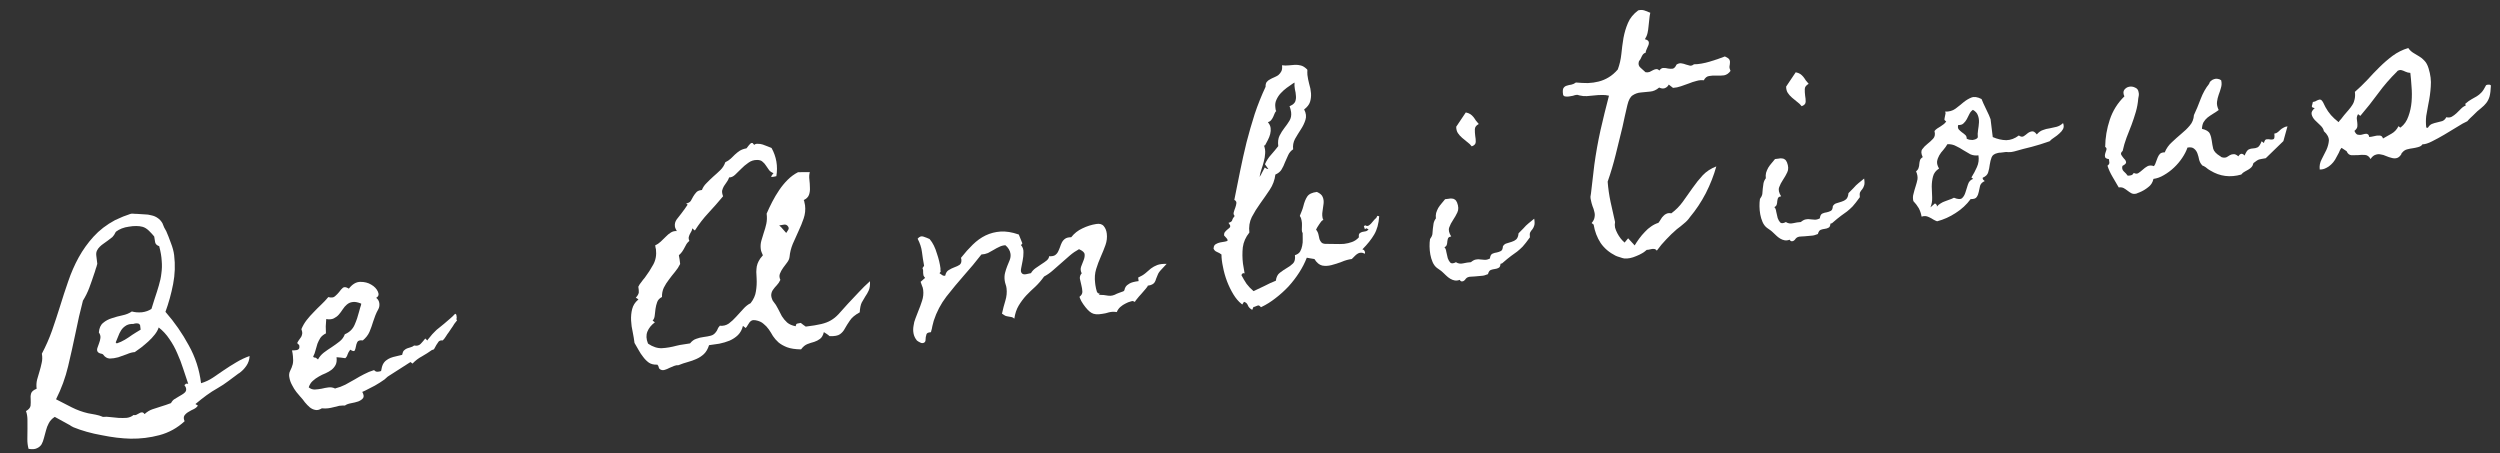 <svg width="1086" height="197" viewBox="0 0 1086 197" fill="none" xmlns="http://www.w3.org/2000/svg">
<rect x="0" y="0" width="1086" height="197" fill="#333333" stroke="none"/>
<path d="M1082.05 37.142C1081.97 39.185 1081.77 40.783 1081.45 41.937C1081.12 43.026 1080.65 43.97 1080.02 44.767C1079.46 45.492 1078.7 46.24 1077.74 47.013C1076.78 47.72 1075.65 48.742 1074.37 50.078C1073.9 50.529 1073.46 50.944 1073.05 51.322C1072.64 51.7 1072.23 52.143 1071.83 52.65C1070.59 53.195 1069.08 54.034 1067.32 55.167C1065.55 56.235 1063.72 57.344 1061.82 58.492C1059.99 59.569 1058.2 60.54 1056.47 61.406C1054.81 62.265 1053.41 62.697 1052.3 62.701C1051.98 63.265 1051.34 63.671 1050.38 63.918C1049.43 64.165 1048.69 64.32 1048.18 64.383C1047.34 64.486 1046.47 64.656 1045.58 64.896C1044.76 65.127 1044.06 65.606 1043.49 66.331C1043.38 66.475 1043.29 66.552 1043.23 66.56C1043.24 66.624 1043.24 66.657 1043.24 66.657C1043.3 66.649 1043.3 66.649 1043.24 66.657C1043.25 66.721 1043.2 66.859 1043.09 67.068C1042.48 67.995 1041.8 68.538 1041.03 68.697C1040.33 68.848 1039.6 68.805 1038.85 68.568C1038.11 68.396 1037.32 68.131 1036.49 67.773C1035.72 67.408 1034.94 67.175 1034.14 67.075C1033.4 66.903 1032.65 66.962 1031.9 67.25C1031.14 67.474 1030.43 68.085 1029.76 69.084C1029.17 67.976 1028.37 67.384 1027.38 67.308C1026.39 67.232 1025.38 67.257 1024.34 67.383C1023.36 67.436 1022.41 67.453 1021.49 67.434C1020.57 67.35 1019.88 66.811 1019.43 65.816L1019.42 65.719L1017.17 64.222L1016.91 64.549C1016.63 64.911 1016.41 65.298 1016.27 65.709C1016.12 66.121 1015.94 66.504 1015.72 66.858C1015.3 67.697 1014.84 68.539 1014.35 69.385C1013.86 70.167 1013.29 70.86 1012.64 71.463C1011.93 72.139 1011.18 72.658 1010.37 73.018C1009.57 73.444 1008.67 73.651 1007.69 73.639C1007.5 72.088 1007.78 70.612 1008.53 69.209C1009.21 67.814 1009.9 66.452 1010.59 65.121C1011.21 63.735 1011.57 62.379 1011.67 61.055C1011.7 59.674 1010.97 58.319 1009.5 56.99C1009.33 56.093 1008.83 55.268 1008.02 54.514C1007.13 53.704 1006.32 52.918 1005.57 52.157C1004.81 51.331 1004.35 50.501 1004.18 49.669C1003.95 48.845 1004.4 47.938 1005.52 46.948C1004.93 46.889 1004.51 46.711 1004.28 46.411C1004.24 46.088 1004.3 45.753 1004.45 45.406C1004.53 45.003 1004.62 44.632 1004.71 44.293C1005.1 44.245 1005.51 44.13 1005.95 43.945C1006.31 43.704 1006.68 43.528 1007.06 43.416C1007.37 43.247 1007.69 43.208 1008.03 43.298C1008.3 43.331 1008.59 43.59 1008.91 44.076C1009.15 44.44 1009.37 44.841 1009.55 45.277C1009.73 45.714 1009.95 46.147 1010.2 46.575C1010.87 47.805 1011.67 48.954 1012.59 50.023C1013.5 51.028 1014.49 51.955 1015.58 52.807L1015.91 53.062C1015.9 52.998 1016.01 52.82 1016.24 52.53C1016.46 52.24 1016.72 51.947 1017.02 51.649C1017.3 51.286 1017.55 50.96 1017.78 50.67C1018.01 50.38 1018.18 50.163 1018.29 50.018C1018.98 49.212 1019.64 48.443 1020.27 47.71C1020.91 46.978 1021.44 46.257 1021.88 45.547C1022.38 44.766 1022.7 43.939 1022.86 43.068C1023.07 42.123 1023.11 41.07 1022.96 39.906C1024.8 38.305 1026.59 36.579 1028.34 34.727C1030.07 32.811 1031.84 30.956 1033.66 29.161C1035.47 27.366 1037.37 25.725 1039.36 24.237C1041.4 22.742 1043.66 21.614 1046.13 20.855C1046.83 21.819 1047.61 22.544 1048.46 23.031C1049.3 23.518 1050.12 24.01 1050.9 24.505C1051.74 24.992 1052.51 25.62 1053.19 26.39C1053.94 27.151 1054.54 28.259 1054.98 29.714C1055.83 32.43 1056.15 35.048 1055.93 37.566C1055.78 40.077 1055.41 42.713 1054.83 45.473C1054.5 47.087 1054.21 48.729 1053.95 50.4C1053.76 52.063 1053.77 53.734 1053.97 55.414L1054.67 55.526C1055.16 54.679 1055.75 54.116 1056.44 53.836C1057.19 53.547 1057.95 53.324 1058.71 53.165C1059.48 53.006 1060.21 52.818 1060.91 52.603C1061.66 52.314 1062.25 51.751 1062.67 50.913C1063.55 51.133 1064.33 51.071 1065.01 50.726C1065.75 50.309 1066.44 49.798 1067.09 49.195C1067.73 48.591 1068.38 47.955 1069.02 47.287C1069.66 46.619 1070.35 46.141 1071.11 45.852L1070.91 45.089C1071.98 44.172 1072.92 43.5 1073.72 43.075C1074.52 42.65 1075.26 42.232 1075.93 41.822C1076.6 41.413 1077.26 40.874 1077.9 40.206C1078.54 39.538 1079.23 38.47 1079.96 37.002C1080.27 36.834 1080.62 36.758 1081.02 36.776C1081.47 36.721 1081.81 36.843 1082.05 37.142ZM1047.05 31.663C1046.71 31.573 1046.34 31.519 1045.95 31.502C1045.61 31.412 1045.26 31.29 1044.92 31.135C1044.29 30.818 1043.7 30.594 1043.16 30.463C1042.62 30.332 1042.02 30.472 1041.34 30.881L1041.37 31.075L1041.27 31.087C1038.28 34.009 1035.55 37.161 1033.08 40.545C1030.66 43.856 1028.07 47.122 1025.32 50.343L1024.34 49.577C1023.96 50.214 1023.77 50.859 1023.79 51.513C1023.87 52.159 1023.94 52.773 1024.01 53.355C1024.08 53.937 1024.08 54.494 1024.02 55.027C1023.95 55.559 1023.62 56.091 1023.03 56.622L1022.76 56.852C1023.13 57.725 1023.56 58.263 1024.04 58.467C1024.58 58.598 1025.11 58.632 1025.63 58.569C1026.2 58.433 1026.74 58.302 1027.25 58.174C1027.76 58.047 1028.19 58.093 1028.55 58.312C1028.76 58.417 1028.91 58.596 1029.01 58.846C1029.1 59.097 1029.16 59.319 1029.19 59.513C1029.51 59.474 1029.83 59.434 1030.16 59.395C1030.54 59.348 1030.93 59.268 1031.31 59.157C1032 58.941 1032.75 58.85 1033.54 58.885C1034.39 58.847 1034.93 59.273 1035.17 60.162C1036.4 59.488 1037.66 58.777 1038.94 58.031C1040.23 57.284 1041.21 56.213 1041.9 54.818L1042.66 55.414C1042.72 55.406 1042.76 55.402 1042.76 55.402C1042.81 55.33 1042.87 55.29 1042.94 55.282C1044.43 54.116 1045.52 52.541 1046.2 50.556C1046.94 48.564 1047.4 46.442 1047.59 44.189C1047.77 41.937 1047.76 39.708 1047.56 37.503C1047.42 35.29 1047.25 33.343 1047.05 31.663Z" fill="white"/>
<path d="M984.248 68.721C983.472 68.815 982.862 68.922 982.418 69.042C982.03 69.089 981.679 69.165 981.363 69.269C981.048 69.373 980.708 69.545 980.344 69.786C979.98 70.027 979.498 70.381 978.899 70.847C978.727 71.59 978.439 72.182 978.033 72.625C977.685 72.996 977.236 73.345 976.686 73.675C976.192 73.931 975.67 74.225 975.12 74.554C974.562 74.819 974.056 75.241 973.602 75.821C968.785 77.194 964.321 76.622 960.211 74.106C959.719 73.838 959.256 73.533 958.821 73.193C958.45 72.844 958.019 72.536 957.528 72.268C957.173 72.049 956.967 71.975 956.911 72.048C956.911 72.048 956.762 71.902 956.464 71.61C955.933 71.019 955.548 70.279 955.308 69.39C955.126 68.428 954.886 67.539 954.59 66.723C954.286 65.842 953.808 65.146 953.155 64.635C952.56 64.052 951.587 63.875 950.238 64.105C949.757 65.54 948.989 67.044 947.934 68.615C946.936 70.114 945.76 71.503 944.408 72.783C943.055 74.062 941.582 75.16 939.988 76.075C938.459 76.983 936.951 77.527 935.465 77.708C935.128 79.257 934.357 80.466 933.151 81.334C932.018 82.259 930.764 83.002 929.389 83.563C929.268 83.643 929.017 83.739 928.637 83.851C928.265 84.028 928.047 84.12 927.982 84.127C927.085 84.302 926.355 84.227 925.791 83.902C925.226 83.578 924.691 83.216 924.183 82.819C923.676 82.422 923.14 82.061 922.576 81.736C922.011 81.411 921.277 81.304 920.372 81.414C919.457 79.82 918.545 78.258 917.638 76.729C916.73 75.2 916.013 73.615 915.485 71.974C916.027 71.58 916.303 71.153 916.313 70.693C916.25 70.176 916.187 69.659 916.124 69.142C915.051 68.945 914.486 68.62 914.431 68.167C914.304 67.658 914.338 67.129 914.533 66.581C914.664 66.04 914.832 65.528 915.035 65.044C915.166 64.504 914.986 64.099 914.494 63.831C914.531 59.826 915.198 55.875 916.495 51.979C917.791 48.083 919.906 44.71 922.838 41.861C922.301 40.681 922.284 39.732 922.787 39.015C923.354 38.29 924.054 37.844 924.887 37.677C925.784 37.502 926.651 37.626 927.49 38.049C928.385 38.399 928.895 39.091 929.021 40.125C929.141 40.569 929.164 41.026 929.09 41.494C929.015 41.962 928.937 42.398 928.855 42.801C928.703 44.787 928.35 46.732 927.795 48.636C927.239 50.54 926.615 52.42 925.923 54.275C925.231 56.13 924.506 57.989 923.749 59.852C923.056 61.707 922.501 63.611 922.083 65.564C921.37 66.175 921.179 66.756 921.508 67.306C921.837 67.856 922.231 68.398 922.69 68.933C923.205 69.395 923.494 69.884 923.557 70.401C923.685 70.911 923.162 71.466 921.989 72.068C921.712 73.02 921.907 73.816 922.575 74.456C923.235 75.031 923.803 75.651 924.277 76.315C924.802 76.317 925.286 76.257 925.731 76.138C926.24 76.01 926.625 75.668 926.885 75.112C927.723 75.535 928.414 75.549 928.956 75.155C929.563 74.753 930.162 74.287 930.753 73.756C931.401 73.152 932.093 72.642 932.83 72.224C933.63 71.799 934.579 71.782 935.676 72.173C936.074 71.665 936.362 71.073 936.542 70.395C936.787 69.71 937.035 69.056 937.287 68.435C937.54 67.814 937.868 67.282 938.274 66.84C938.744 66.389 939.439 66.173 940.359 66.192C941.067 64.466 942.102 62.996 943.462 61.781C944.815 60.502 946.176 59.287 947.544 58.136C948.977 56.978 950.208 55.779 951.238 54.539C952.332 53.291 952.935 51.774 953.045 49.99C954.037 47.902 955.002 45.587 955.939 43.047C956.932 40.434 958.171 38.217 959.655 36.397C959.786 35.856 960.062 35.429 960.482 35.115C960.896 34.737 961.357 34.484 961.866 34.357C962.367 34.165 962.888 34.134 963.429 34.265C963.961 34.331 964.445 34.535 964.88 34.875C965.151 36.023 965.119 37.109 964.785 38.133C964.515 39.15 964.181 40.174 963.782 41.207C963.439 42.167 963.202 43.179 963.069 44.245C962.937 45.31 963.179 46.494 963.797 47.796C962.955 48.423 962.105 48.986 961.247 49.484C960.454 49.974 959.698 50.492 958.977 51.039C958.321 51.578 957.746 52.238 957.251 53.02C956.82 53.794 956.579 54.774 956.527 55.961C958.35 56.395 959.483 57.077 959.924 58.007C960.365 58.937 960.656 59.984 960.798 61.147C960.932 62.245 961.138 63.401 961.416 64.613C961.752 65.753 962.734 66.814 964.362 67.796C964.644 67.959 964.825 68.101 964.905 68.222C965.042 68.271 965.28 68.34 965.619 68.43C966.289 68.545 966.871 68.475 967.364 68.218C967.85 67.896 968.307 67.611 968.736 67.362C969.229 67.106 969.738 66.978 970.263 66.98C970.845 66.909 971.538 67.218 972.344 67.907C973.164 66.561 974.068 66.451 975.058 67.577C975.66 66.06 976.273 65.166 976.896 64.894C977.518 64.621 978.124 64.482 978.714 64.475C979.368 64.461 980.007 64.318 980.629 64.046C981.252 63.773 981.864 62.879 982.467 61.362L983.446 62.129C983.708 61.048 984.101 60.508 984.626 60.51C985.207 60.439 985.769 60.469 986.309 60.6C986.842 60.666 987.294 60.611 987.666 60.435C988.031 60.194 988.13 59.394 987.965 58.037C988.546 57.966 989.015 57.778 989.372 57.472C989.793 57.159 990.177 56.817 990.526 56.447C990.939 56.068 991.392 55.751 991.886 55.494C992.371 55.173 992.969 54.969 993.68 54.882L991.903 61.296L984.248 68.721Z" fill="white"/>
<path d="M896.193 53.466C896.57 54.404 896.575 55.256 896.209 56.022C895.836 56.723 895.293 57.38 894.58 57.991C893.932 58.595 893.183 59.178 892.333 59.74C891.54 60.23 890.885 60.769 890.366 61.357C887.536 62.357 884.946 63.164 882.594 63.779C880.299 64.32 877.757 64.99 874.968 65.789C874.144 66.02 873.336 66.119 872.545 66.084C871.81 65.976 871.059 66.002 870.291 66.161C869.839 66.216 869.419 66.267 869.031 66.315C868.636 66.297 868.248 66.344 867.868 66.456C866.397 66.766 865.491 67.401 865.148 68.361C864.798 69.256 864.532 70.305 864.351 71.508C864.226 72.638 864 73.748 863.674 74.837C863.404 75.853 862.614 76.638 861.304 77.191C861.214 77.53 861.282 77.817 861.507 78.052C861.797 78.279 862.019 78.481 862.172 78.659C861.112 79.116 860.44 79.788 860.154 80.676C859.933 81.555 859.745 82.431 859.589 83.302C859.432 84.174 859.131 84.932 858.685 85.577C858.303 86.213 857.422 86.517 856.041 86.489C854.297 88.865 852.147 90.865 849.59 92.488C847.041 94.175 844.336 95.39 841.475 96.132C840.926 95.936 840.37 95.676 839.806 95.351C839.306 95.018 838.778 94.722 838.222 94.462C837.73 94.194 837.182 93.998 836.576 93.875C836.044 93.809 835.43 93.883 834.734 94.099C834.505 92.75 834.093 91.521 833.499 90.413C832.84 89.312 832.06 88.293 831.159 87.353C830.888 86.205 830.92 85.119 831.254 84.095C831.516 83.014 831.814 81.961 832.149 80.936C832.483 79.912 832.753 78.895 832.958 77.886C833.091 76.821 832.884 75.665 832.339 74.42C832.938 73.954 833.303 73.45 833.434 72.91C833.63 72.361 833.729 71.825 833.73 71.3C833.789 70.702 833.887 70.165 834.026 69.689C834.157 69.149 834.558 68.674 835.23 68.264C834.524 66.776 834.451 65.637 835.011 64.848C835.627 63.986 836.385 63.205 837.284 62.505C838.182 61.805 839.008 61.049 839.762 60.236C840.516 59.423 840.709 58.317 840.342 56.919C840.683 56.484 841.096 56.106 841.581 55.784C842.067 55.463 842.524 55.178 842.953 54.929C843.438 54.607 843.892 54.29 844.313 53.976C844.733 53.663 845.11 53.256 845.443 52.757C844.951 52.488 844.686 52.193 844.646 51.87C844.672 51.539 844.729 51.204 844.819 50.865C844.901 50.461 844.983 50.058 845.065 49.654C845.212 49.243 845.165 48.855 844.924 48.491C846.7 48.537 848.191 48.126 849.398 47.258C850.66 46.317 851.826 45.388 852.895 44.471C854.029 43.546 855.19 42.847 856.378 42.375C857.567 41.902 859.036 42.117 860.785 43.019C860.97 43.456 861.246 44.111 861.615 44.984C862.04 45.785 862.437 46.622 862.806 47.495C863.239 48.361 863.636 49.198 863.997 50.007C864.357 50.815 864.594 51.41 864.706 51.789C864.745 52.112 864.808 52.63 864.894 53.34C864.981 54.051 865.075 54.827 865.177 55.667C865.272 56.443 865.362 57.186 865.449 57.897C865.535 58.608 865.602 59.157 865.649 59.545C867.657 60.415 869.614 60.866 871.52 60.896C873.418 60.862 875.237 60.181 876.977 58.855C877.767 59.414 878.469 59.526 879.084 59.188C879.691 58.787 880.261 58.356 880.796 57.898C881.395 57.432 882.018 57.159 882.664 57.08C883.302 56.937 884.011 57.375 884.791 58.395C885.594 57.445 886.468 56.814 887.414 56.502C888.352 56.126 889.338 55.875 890.372 55.749C891.398 55.558 892.388 55.339 893.342 55.092C894.36 54.837 895.311 54.295 896.193 53.466ZM859.169 59.645C859.051 58.675 859.086 57.622 859.276 56.484C859.465 55.346 859.594 54.248 859.662 53.19C859.722 52.068 859.564 51.038 859.188 50.1C858.876 49.154 858.156 48.356 857.027 47.707C856.363 48.181 855.849 48.801 855.483 49.567C855.109 50.268 854.739 51.002 854.373 51.768C854 52.469 853.517 53.086 852.926 53.617C852.399 54.14 851.64 54.363 850.647 54.288C850.418 55.102 850.496 55.749 850.883 56.226C851.261 56.639 851.704 57.044 852.211 57.442C852.711 57.775 853.182 58.144 853.625 58.549C854.132 58.946 854.364 59.508 854.322 60.235C854.604 60.397 854.983 60.548 855.459 60.687C855.927 60.761 856.391 60.803 856.851 60.812C857.368 60.749 857.845 60.626 858.282 60.441C858.719 60.257 859.014 59.992 859.169 59.645ZM859.434 67.483C858.141 67.64 856.975 67.487 855.935 67.023C854.951 66.487 853.928 65.89 852.864 65.233C851.865 64.567 850.809 63.974 849.696 63.454C848.64 62.861 847.394 62.586 845.956 62.63C845.469 63.476 844.881 64.302 844.192 65.108C843.495 65.848 842.903 66.642 842.415 67.488C841.928 68.334 841.61 69.226 841.462 70.162C841.378 71.09 841.666 72.105 842.324 73.205C840.924 74.097 840.048 75.253 839.697 76.673C839.337 78.028 839.155 79.493 839.149 81.068C839.209 82.635 839.268 84.202 839.328 85.768C839.388 87.335 839.137 88.776 838.575 90.09L840.531 88.376C840.805 88.474 841.023 88.645 841.183 88.887C841.409 89.122 841.476 89.409 841.386 89.748C841.84 89.168 842.375 88.71 842.99 88.372C843.597 87.971 844.215 87.666 844.846 87.458C845.533 87.177 846.192 86.933 846.823 86.725C847.518 86.51 848.173 86.233 848.788 85.896C850.513 86.604 851.7 86.656 852.348 86.053C852.996 85.449 853.484 84.603 853.81 83.514C854.137 82.425 854.492 81.299 854.875 80.138C855.25 78.912 856.004 78.099 857.136 77.698L856.375 77.102C857.308 75.612 858.108 74.104 858.776 72.58C859.499 70.983 859.719 69.284 859.434 67.483Z" fill="white"/>
<path d="M785.688 36.419C784.58 37.013 784.016 37.77 783.997 38.69C783.978 39.611 784.027 40.556 784.145 41.525C784.328 42.487 784.405 43.396 784.378 44.252C784.351 45.107 783.772 45.735 782.64 46.135C782.093 45.415 781.425 44.775 780.636 44.215C779.903 43.583 779.174 42.983 778.449 42.415C777.716 41.783 777.109 41.103 776.627 40.374C776.145 39.646 775.901 38.725 775.897 37.61L780.059 31.398C780.866 31.562 781.52 31.81 782.019 32.143C782.519 32.476 782.962 32.881 783.348 33.359C783.734 33.836 784.092 34.35 784.421 34.901C784.807 35.378 785.229 35.884 785.688 36.419ZM809.78 77.559C810.018 78.973 810.01 79.991 809.758 80.612C809.57 81.225 809.306 81.749 808.966 82.184C808.617 82.554 808.309 82.985 808.041 83.477C807.829 83.896 807.787 84.623 807.913 85.657C806.623 87.453 805.573 88.794 804.762 89.68C803.944 90.501 803.146 91.221 802.369 91.841C801.584 92.395 800.71 93.026 799.747 93.734C798.783 94.441 797.472 95.519 795.812 96.967L795.145 97.147C795.069 98.14 794.78 98.732 794.279 98.925C793.85 99.174 793.313 99.337 792.666 99.416C792.085 99.487 791.511 99.622 790.945 99.822C790.379 100.022 789.961 100.631 789.691 101.647C788.632 102.104 787.711 102.347 786.927 102.377C786.144 102.407 785.138 102.496 783.91 102.646C783.523 102.693 783.002 102.724 782.348 102.738C781.758 102.744 781.277 102.835 780.905 103.012C780.655 103.108 780.383 103.305 780.092 103.603C779.873 103.957 779.613 104.251 779.314 104.484C779.014 104.717 778.699 104.821 778.368 104.796C778.045 104.835 777.722 104.612 777.401 104.127C776.649 104.415 775.938 104.502 775.268 104.386C774.598 104.271 773.945 104.023 773.308 103.641C772.672 103.26 772.056 102.777 771.46 102.194C770.937 101.667 770.417 101.173 769.902 100.711C769.532 100.362 769.133 100.05 768.706 99.774C768.279 99.498 767.884 99.219 767.522 98.935C766.724 98.31 766.097 97.468 765.64 96.409C765.183 95.35 764.852 94.242 764.646 93.087C764.439 91.931 764.33 90.764 764.318 89.585C764.306 88.406 764.374 87.349 764.522 86.412C765.033 85.76 765.374 85.063 765.546 84.32C765.646 83.521 765.713 82.726 765.748 81.935C765.847 81.135 765.951 80.369 766.058 79.634C766.222 78.827 766.56 78.097 767.071 77.445C766.968 76.605 767.003 75.814 767.175 75.071C767.412 74.321 767.717 73.595 768.091 72.894C768.529 72.185 769.008 71.536 769.526 70.948C770.102 70.288 770.617 69.668 771.071 69.088C771.588 69.025 772.105 68.962 772.622 68.899C773.131 68.772 773.62 68.745 774.088 68.819C774.548 68.829 774.959 68.975 775.322 69.259C775.676 69.478 775.99 69.899 776.262 70.522C776.927 72.212 776.971 73.65 776.394 74.835C775.873 75.947 775.252 77.04 774.53 78.111C773.808 79.183 773.251 80.267 772.86 81.364C772.469 82.461 772.759 83.77 773.731 85.291C773.02 85.378 772.559 85.631 772.348 86.05C772.201 86.462 772.095 86.934 772.029 87.466C772.019 87.927 771.945 88.395 771.806 88.871C771.667 89.347 771.319 89.717 770.761 89.982C771.196 90.322 771.472 90.977 771.59 91.947C771.773 92.908 771.984 93.834 772.223 94.722C772.519 95.539 772.893 96.182 773.343 96.652C773.859 97.114 774.67 97.048 775.779 96.454C776.705 97.063 777.742 97.232 778.89 96.961C780.102 96.682 781.229 96.512 782.271 96.451C783.105 95.759 783.845 95.374 784.491 95.295C785.13 95.152 785.752 95.142 786.357 95.265C786.954 95.323 787.584 95.378 788.246 95.429C788.908 95.479 789.672 95.288 790.537 94.855C790.662 93.725 791.036 93.023 791.658 92.751C792.281 92.478 792.916 92.302 793.562 92.224C794.2 92.081 794.766 91.88 795.26 91.624C795.818 91.359 796.127 90.666 796.187 89.543C796.625 88.834 797.196 88.404 797.899 88.253C798.594 88.037 799.289 87.821 799.984 87.605C800.744 87.382 801.391 87.041 801.926 86.582C802.517 86.051 802.867 85.156 802.976 83.897C803.973 82.923 804.673 82.214 805.079 81.772C805.541 81.256 805.917 80.85 806.209 80.552C806.501 80.254 806.885 79.912 807.363 79.526C807.841 79.14 808.646 78.484 809.78 77.559Z" fill="white"/>
<path d="M751.734 30.812C750.948 31.891 750.009 32.53 748.918 32.729C747.819 32.862 746.709 32.899 745.587 32.839C744.529 32.771 743.487 32.832 742.461 33.023C741.492 33.141 740.714 33.76 740.129 34.88C739.064 34.748 737.993 34.845 736.918 35.173C735.835 35.436 734.732 35.8 733.608 36.264C732.476 36.664 731.344 37.065 730.213 37.465C729.081 37.865 727.929 38.103 726.758 38.18L724.91 36.733C724.544 37.499 723.952 38.03 723.136 38.326C722.376 38.55 721.577 38.45 720.739 38.027C719.491 39.097 718.185 39.683 716.82 39.783C715.455 39.884 714.127 40.013 712.834 40.17C711.534 40.263 710.337 40.671 709.245 41.394C708.209 42.045 707.433 43.483 706.917 45.711C706.516 47.268 706.152 48.853 705.824 50.467C705.488 52.017 705.151 53.566 704.815 55.115C703.865 59.166 702.879 63.188 701.857 67.182C700.891 71.104 699.728 75.016 698.367 78.92C698.591 81.844 699.014 84.777 699.634 87.719C700.255 90.66 700.903 93.565 701.58 96.434C701.416 97.241 701.418 98.061 701.585 98.893C701.816 99.717 702.144 100.53 702.57 101.331C702.995 102.132 703.481 102.892 704.028 103.613C704.567 104.268 705.13 104.856 705.718 105.374L707.263 103.514L710.099 106.612C710.643 105.693 711.28 104.73 712.01 103.723C712.797 102.644 713.628 101.657 714.503 100.764C715.37 99.806 716.289 99.005 717.26 98.362C718.288 97.647 719.34 97.125 720.415 96.798C720.812 96.29 721.173 95.754 721.498 95.19C721.823 94.626 722.192 94.155 722.605 93.777C723.01 93.334 723.463 93.016 723.965 92.824C724.523 92.559 725.205 92.509 726.012 92.673C727.939 91.258 729.603 89.58 731.007 87.638C732.402 85.632 733.802 83.658 735.205 81.717C736.6 79.711 738.08 77.858 739.644 76.159C741.273 74.453 743.247 73.163 745.568 72.29C744.473 76.228 742.946 80.119 740.988 83.964C739.021 87.745 736.721 91.206 734.086 94.347C733.42 95.346 732.549 96.272 731.473 97.124C730.995 97.51 730.489 97.933 729.954 98.391C729.412 98.785 728.902 99.175 728.424 99.561C726.821 100.937 725.294 102.402 723.844 103.955C722.385 105.445 721.011 107.088 719.721 108.884C719.48 108.52 719.19 108.293 718.851 108.203C718.513 108.113 718.117 108.096 717.665 108.151C717.277 108.198 716.861 108.281 716.416 108.401C716.036 108.513 715.681 108.556 715.35 108.531C714.232 109.585 712.703 110.493 710.762 111.253C708.894 112.071 707.165 112.413 705.575 112.278C705.107 112.204 704.461 112.02 703.638 111.727C702.824 111.498 702.207 111.278 701.787 111.067C699.062 109.693 696.904 107.857 695.313 105.559C693.778 103.188 692.765 100.524 692.274 97.567L691.404 96.885C692.15 96.008 692.573 95.169 692.672 94.37C692.836 93.563 692.806 92.78 692.583 92.02C692.416 91.188 692.152 90.367 691.791 89.558C691.487 88.677 691.248 87.788 691.073 86.891C690.938 86.317 690.879 85.833 690.896 85.437C690.978 85.034 691.052 84.566 691.119 84.033C691.384 81.902 691.625 79.839 691.841 77.846C692.05 75.787 692.291 73.725 692.564 71.658C693.259 66.589 694.155 61.561 695.254 56.574C696.409 51.515 697.636 46.512 698.936 41.566C697.855 41.304 696.793 41.204 695.751 41.265C694.702 41.262 693.627 41.327 692.529 41.461C691.495 41.587 690.424 41.684 689.318 41.753C688.276 41.814 687.214 41.714 686.133 41.452C685.657 41.313 685.419 41.244 685.419 41.244C685.411 41.179 685.149 41.178 684.632 41.241C684.309 41.281 683.864 41.4 683.298 41.6C682.725 41.736 682.147 41.839 681.565 41.91C680.984 41.98 680.459 41.979 679.99 41.905C679.458 41.838 679.132 41.583 679.012 41.138L678.894 40.169C678.833 39.127 678.976 38.421 679.325 38.051C679.665 37.616 680.122 37.33 680.696 37.195C681.262 36.995 681.901 36.852 682.611 36.765C683.314 36.614 683.966 36.305 684.565 35.839C686.421 36.006 688.169 36.089 689.809 36.086C691.44 36.019 692.987 35.797 694.45 35.423C695.977 35.04 697.413 34.439 698.756 33.62C700.164 32.792 701.5 31.646 702.764 30.181C703.555 28.051 704.07 25.824 704.312 23.499C704.546 21.11 704.852 18.777 705.231 16.501C705.667 14.153 706.32 11.974 707.19 9.966C708.053 7.894 709.537 6.074 711.641 4.506C712.66 4.251 713.58 4.27 714.403 4.563C715.226 4.857 716.052 5.182 716.883 5.54C716.67 6.485 716.526 7.453 716.45 8.446C716.374 9.439 716.266 10.436 716.125 11.437C716.049 12.43 715.905 13.399 715.692 14.343C715.479 15.287 715.096 16.186 714.544 17.04C715.424 17.261 715.956 17.59 716.14 18.026C716.324 18.463 716.319 18.956 716.123 19.504C715.927 20.052 715.671 20.641 715.354 21.27C715.037 21.899 714.874 22.443 714.864 22.904C714.161 23.055 713.602 23.582 713.188 24.485C712.838 25.38 712.432 26.085 711.97 26.601C711.586 27.762 711.797 28.688 712.603 29.377C713.408 30.066 714.145 30.73 714.813 31.37C715.418 31.493 716.004 31.455 716.569 31.255C717.127 30.99 717.621 30.733 718.05 30.485C718.543 30.228 719.016 30.072 719.468 30.017C719.921 29.962 720.372 30.169 720.823 30.639C721.383 29.849 721.994 29.48 722.656 29.53C723.31 29.516 723.976 29.599 724.653 29.779C725.323 29.894 725.981 29.913 726.628 29.834C727.266 29.691 727.817 29.099 728.281 28.059C729.009 27.577 729.708 27.393 730.378 27.508C731.113 27.616 731.79 27.796 732.411 28.048C733.024 28.236 733.601 28.395 734.142 28.526C734.739 28.584 735.305 28.384 735.84 27.926C736.825 27.937 737.895 27.84 739.05 27.633C740.271 27.419 741.45 27.145 742.59 26.809C743.794 26.466 744.963 26.094 746.094 25.694C747.283 25.221 748.35 24.829 749.296 24.517C750.336 24.981 750.981 25.427 751.23 25.856C751.479 26.285 751.566 26.733 751.492 27.201C751.482 27.662 751.416 28.194 751.293 28.8C751.226 29.332 751.374 30.003 751.734 30.812Z" fill="white"/>
<path d="M642.37 53.861C641.262 54.456 640.698 55.213 640.679 56.133C640.66 57.054 640.71 57.999 640.828 58.968C641.01 59.93 641.088 60.838 641.061 61.694C641.034 62.55 640.455 63.178 639.323 63.578C638.776 62.858 638.108 62.218 637.318 61.658C636.585 61.026 635.857 60.426 635.132 59.858C634.399 59.226 633.791 58.546 633.309 57.817C632.827 57.089 632.584 56.168 632.579 55.053L636.742 48.841C637.549 49.005 638.202 49.253 638.702 49.586C639.202 49.919 639.644 50.324 640.03 50.801C640.416 51.279 640.774 51.793 641.103 52.343C641.49 52.821 641.912 53.327 642.37 53.861ZM666.463 95.002C666.7 96.416 666.693 97.433 666.441 98.055C666.253 98.668 665.989 99.192 665.648 99.627C665.3 99.997 664.991 100.428 664.723 100.92C664.512 101.339 664.469 102.066 664.595 103.1C663.305 104.896 662.255 106.237 661.445 107.123C660.627 107.944 659.829 108.664 659.052 109.283C658.267 109.838 657.392 110.469 656.429 111.177C655.466 111.884 654.154 112.962 652.494 114.41L651.827 114.59C651.751 115.583 651.463 116.175 650.962 116.367C650.533 116.616 649.995 116.78 649.349 116.859C648.767 116.93 648.194 117.065 647.628 117.265C647.062 117.465 646.644 118.073 646.374 119.09C645.315 119.547 644.393 119.79 643.61 119.82C642.827 119.85 641.821 119.939 640.593 120.089C640.205 120.136 639.684 120.167 639.03 120.181C638.441 120.187 637.96 120.278 637.588 120.454C637.337 120.551 637.066 120.748 636.774 121.045C636.555 121.4 636.296 121.694 635.996 121.927C635.697 122.16 635.382 122.264 635.051 122.239C634.727 122.278 634.405 122.055 634.084 121.57C633.332 121.858 632.621 121.944 631.951 121.829C631.281 121.714 630.628 121.466 629.991 121.084C629.354 120.702 628.738 120.22 628.143 119.636C627.619 119.11 627.1 118.616 626.585 118.154C626.214 117.805 625.816 117.493 625.389 117.217C624.962 116.941 624.567 116.661 624.204 116.377C623.407 115.753 622.78 114.911 622.323 113.852C621.866 112.793 621.535 111.685 621.328 110.53C621.122 109.374 621.013 108.207 621.001 107.028C620.988 105.849 621.056 104.791 621.205 103.855C621.715 103.203 622.057 102.505 622.229 101.763C622.328 100.964 622.396 100.169 622.43 99.377C622.53 98.578 622.633 97.811 622.741 97.077C622.905 96.27 623.242 95.54 623.753 94.888C623.651 94.048 623.686 93.256 623.858 92.514C624.094 91.764 624.4 91.038 624.773 90.337C625.212 89.627 625.69 88.979 626.209 88.391C626.784 87.731 627.299 87.111 627.753 86.531C628.27 86.468 628.787 86.405 629.304 86.342C629.813 86.215 630.302 86.188 630.77 86.262C631.23 86.272 631.642 86.418 632.004 86.702C632.359 86.921 632.672 87.342 632.945 87.965C633.61 89.655 633.654 91.092 633.076 92.278C632.556 93.39 631.935 94.482 631.213 95.554C630.49 96.626 629.934 97.71 629.542 98.807C629.151 99.904 629.442 101.213 630.414 102.734C629.703 102.821 629.242 103.074 629.031 103.493C628.884 103.904 628.777 104.376 628.711 104.909C628.702 105.369 628.627 105.838 628.489 106.314C628.35 106.789 628.001 107.16 627.443 107.424C627.878 107.765 628.155 108.42 628.273 109.389C628.455 110.351 628.666 111.276 628.906 112.165C629.202 112.982 629.575 113.625 630.026 114.095C630.541 114.557 631.353 114.491 632.461 113.897C633.388 114.506 634.425 114.674 635.573 114.404C636.785 114.125 637.912 113.955 638.954 113.894C639.788 113.202 640.528 112.817 641.174 112.738C641.812 112.595 642.434 112.585 643.04 112.708C643.637 112.766 644.267 112.821 644.929 112.871C645.591 112.922 646.354 112.731 647.22 112.297C647.345 111.167 647.718 110.466 648.341 110.193C648.964 109.921 649.598 109.745 650.244 109.667C650.883 109.523 651.449 109.323 651.942 109.067C652.5 108.802 652.809 108.108 652.87 106.986C653.308 106.277 653.879 105.847 654.582 105.696C655.277 105.48 655.972 105.264 656.667 105.048C657.427 104.825 658.074 104.484 658.608 104.025C659.2 103.494 659.55 102.599 659.659 101.339C660.655 100.365 661.356 99.657 661.761 99.214C662.223 98.699 662.6 98.292 662.892 97.995C663.183 97.697 663.568 97.355 664.046 96.969C664.523 96.583 665.329 95.927 666.463 95.002Z" fill="white"/>
<path d="M599.124 93.95C598.919 97.123 598.192 99.77 596.942 101.889C595.748 103.937 594.041 106.079 591.821 108.317C592.297 108.456 592.583 108.65 592.679 108.901C592.832 109.079 592.932 109.362 592.98 109.75L592.845 110.258C592.208 109.877 591.631 109.717 591.114 109.78C590.589 109.778 590.116 109.934 589.695 110.248C589.267 110.497 588.85 110.843 588.444 111.286C588.031 111.664 587.622 112.074 587.217 112.517C585.795 112.69 584.336 113.097 582.84 113.738C581.336 114.315 579.853 114.791 578.39 115.165C576.992 115.532 575.655 115.597 574.38 115.358C573.097 115.055 571.966 114.111 570.986 112.525C570.445 112.394 569.876 112.299 569.279 112.241C568.738 112.11 568.201 112.011 567.669 111.945C566.822 114.147 565.708 116.315 564.329 118.451C563.006 120.514 561.477 122.503 559.743 124.42C558.001 126.271 556.11 127.977 554.07 129.537C552.094 131.089 550.083 132.351 548.037 133.321L547.758 133.453C547.452 133.097 547.195 132.866 546.985 132.76C546.776 132.655 546.545 132.65 546.295 132.746C546.109 132.834 545.858 132.93 545.543 133.034C545.3 133.195 544.953 133.303 544.5 133.358L543.963 134.604C542.98 134.068 542.34 133.391 542.044 132.575C541.755 131.823 541.204 131.332 540.389 131.104L539.646 132.276L539.32 132.021C538.015 130.999 536.829 129.602 535.76 127.83C534.692 126.058 533.774 124.17 533.005 122.165C532.228 120.095 531.65 118.034 531.269 115.982C530.823 113.937 530.603 112.128 530.608 110.553C530.028 110.099 529.359 109.721 528.601 109.42C527.843 109.119 527.352 108.588 527.128 107.828L527.213 107.72C527.248 106.928 527.573 106.364 528.188 106.027C528.738 105.698 529.365 105.457 530.068 105.306C530.771 105.155 531.445 105.04 532.092 104.962C532.738 104.883 533.142 104.703 533.305 104.42C533.258 104.033 533.049 103.665 532.679 103.316C532.373 102.96 532.071 102.636 531.773 102.344C531.695 101.698 531.797 101.194 532.081 100.831C532.365 100.469 532.685 100.135 533.041 99.829C533.397 99.523 533.725 99.254 534.025 99.02C534.324 98.787 534.455 98.509 534.415 98.186C534.384 97.927 534.292 97.709 534.139 97.531C533.986 97.353 533.825 97.11 533.657 96.803C534.61 96.555 535.153 96.161 535.284 95.621C535.414 95.08 535.768 94.48 536.343 93.819C535.892 93.35 535.761 92.808 535.949 92.195C536.129 91.517 536.345 90.868 536.597 90.247C536.841 89.561 536.997 88.952 537.063 88.419C537.186 87.814 536.962 87.317 536.39 86.927C536.325 86.935 536.293 86.939 536.293 86.939C536.285 86.875 536.249 86.846 536.184 86.854C537.054 82.682 537.891 78.514 538.696 74.35C539.557 70.113 540.491 65.933 541.498 61.81C542.569 57.679 543.745 53.601 545.026 49.575C546.372 45.542 547.955 41.578 549.777 37.684C549.739 36.836 549.887 36.162 550.219 35.662C550.617 35.155 551.094 34.769 551.652 34.504C552.203 34.175 552.821 33.87 553.509 33.59C554.196 33.309 554.811 32.972 555.353 32.578C555.887 32.12 556.313 31.576 556.63 30.947C556.947 30.318 557.039 29.454 556.905 28.356C557.971 28.488 558.956 28.5 559.86 28.39C560.765 28.279 561.642 28.206 562.49 28.168C563.402 28.122 564.266 28.214 565.081 28.443C565.96 28.664 566.847 29.212 567.74 30.087L567.849 30.172C567.945 30.422 567.96 30.814 567.894 31.347C567.884 31.807 567.899 32.199 567.938 32.522C568.096 33.815 568.354 35.128 568.713 36.461C569.137 37.787 569.399 39.132 569.499 40.497C569.592 41.798 569.451 43.061 569.075 44.287C568.692 45.449 567.84 46.536 566.521 47.549C567.372 49.151 567.557 50.67 567.075 52.106C566.651 53.469 565.997 54.828 565.112 56.181C564.227 57.535 563.379 58.917 562.567 60.328C561.82 61.73 561.544 63.24 561.741 64.855C560.77 65.498 560.052 66.34 559.589 67.38C559.117 68.355 558.653 69.396 558.198 70.5C557.807 71.597 557.311 72.641 556.71 73.633C556.166 74.552 555.271 75.284 554.026 75.829C553.727 78.226 552.913 80.424 551.582 82.422C550.251 84.421 548.884 86.391 547.481 88.332C546.077 90.274 544.843 92.26 543.779 94.292C542.779 96.315 542.429 98.555 542.728 101.011C541.13 102.976 540.179 105.125 539.872 107.458C539.631 109.783 539.655 112.141 539.946 114.532C540.033 115.243 540.152 115.95 540.303 116.653C540.454 117.356 540.573 118.063 540.659 118.774C540.103 118.514 539.666 118.698 539.349 119.327L539.276 119.532C539.958 120.827 540.701 122.081 541.505 123.295C542.365 124.436 543.379 125.493 544.547 126.466C546.164 125.744 547.745 124.994 549.29 124.216C550.892 123.365 552.538 122.608 554.227 121.943C554.426 120.345 555.008 119.192 555.971 118.484C556.991 117.704 557.99 117.025 558.969 116.447C560.013 115.861 560.915 115.193 561.677 114.445C562.438 113.696 562.717 112.482 562.512 110.802L562.706 110.778C563.652 110.466 564.344 109.956 564.783 109.247C565.213 108.473 565.506 107.65 565.663 106.778C565.876 105.834 565.955 104.874 565.902 103.896C565.913 102.911 565.904 102.027 565.874 101.243C565.641 100.944 565.522 100.499 565.515 99.91C565.566 99.248 565.584 98.59 565.57 97.936C565.613 97.209 565.559 96.494 565.408 95.791C565.321 95.08 565.081 94.454 564.687 93.911L564.663 93.718L564.737 93.512C564.981 92.826 565.233 92.205 565.494 91.649C565.746 91.028 565.962 90.379 566.142 89.701C566.576 87.877 567.154 86.43 567.876 85.358C568.598 84.286 569.993 83.625 572.061 83.373C573.448 83.991 574.294 84.741 574.598 85.622C574.966 86.495 575.084 87.465 574.952 88.53C574.819 89.596 574.662 90.73 574.48 91.932C574.291 93.07 574.36 94.177 574.688 95.252L574.917 95.519C574.537 95.631 574.205 95.868 573.921 96.231C573.638 96.593 573.358 96.988 573.082 97.415C572.806 97.842 572.53 98.269 572.254 98.696C572.043 99.115 571.856 99.466 571.693 99.748C572.232 100.404 572.581 101.116 572.74 101.884C572.891 102.587 573.039 103.257 573.182 103.896C573.382 104.462 573.707 104.979 574.158 105.449C574.665 105.847 575.472 106.011 576.579 105.942C577.758 105.929 578.973 105.945 580.225 105.99C581.476 106.034 582.688 106.018 583.859 105.941C585.087 105.792 586.234 105.521 587.302 105.129C588.433 104.728 589.433 104.049 590.3 103.091C590.198 102.251 590.292 101.682 590.584 101.384C590.94 101.078 591.341 100.866 591.785 100.746C592.295 100.619 592.808 100.523 593.325 100.46C593.834 100.333 594.222 100.023 594.49 99.531C594.087 99.449 593.813 99.352 593.668 99.238C593.58 99.052 593.333 99.18 592.928 99.623L592.472 98.302L593.006 97.843C593.506 98.176 593.974 98.25 594.41 98.066C594.839 97.817 595.228 97.507 595.576 97.137C595.981 96.694 596.354 96.255 596.695 95.82C597.092 95.312 597.473 94.938 597.837 94.697L598.313 93.754L599.124 93.95ZM562.344 35.859C562.158 35.947 561.943 36.072 561.7 36.233C560.851 36.795 559.944 37.43 558.981 38.138C558.018 38.845 557.131 39.642 556.32 40.527C555.567 41.34 554.958 42.267 554.495 43.307C554.023 44.283 553.858 45.352 554 46.516C554.023 46.709 554.063 47.033 554.118 47.485C554.165 47.873 554.261 48.123 554.406 48.237C554.163 48.398 553.94 48.72 553.737 49.204C553.59 49.615 553.386 50.099 553.126 50.655C552.923 51.139 552.622 51.635 552.225 52.142C551.884 52.577 551.399 52.899 550.768 53.107C551.452 53.876 551.849 54.713 551.959 55.618C552.062 56.458 552.002 57.318 551.781 58.197C551.561 59.077 551.21 59.972 550.731 60.883C550.308 61.721 549.882 62.528 549.451 63.301L549.028 63.058C549.509 64.311 549.69 65.535 549.573 66.73C549.513 67.852 549.324 68.99 549.005 70.144C548.743 71.225 548.417 72.314 548.026 73.411C547.634 74.508 547.348 75.658 547.166 76.86C547.613 76.216 547.99 75.547 548.299 74.853C548.673 74.152 549.047 73.451 549.421 72.749C549.566 72.863 549.815 73.029 550.17 73.248C550.581 73.395 550.852 73.46 550.981 73.445C550.748 73.145 550.511 72.813 550.27 72.449C550.028 72.085 549.791 71.753 549.558 71.454L549.535 71.26C550.202 69.736 551.086 68.382 552.188 67.198C553.283 65.95 554.312 64.71 555.277 63.478C555.057 61.668 555.235 60.171 555.812 58.986C556.446 57.728 557.161 56.592 557.955 55.577C558.807 54.489 559.533 53.45 560.134 52.459C560.791 51.395 561.033 50.152 560.86 48.73C560.821 48.407 560.738 47.991 560.61 47.482C560.475 46.908 560.323 46.467 560.154 46.16L560.433 46.028C561.614 45.49 562.355 44.843 562.656 44.085C562.949 43.262 563.045 42.431 562.943 41.59C562.897 40.678 562.751 39.745 562.504 38.791C562.313 37.765 562.26 36.788 562.344 35.859Z" fill="white"/>
<path d="M506.786 114.633C506.267 115.221 505.542 115.997 504.61 116.963C503.735 117.857 503.175 118.647 502.931 119.332C502.622 120.026 502.369 120.647 502.174 121.195C502.043 121.736 501.839 122.22 501.563 122.647C501.344 123.001 500.988 123.307 500.494 123.564C500.066 123.813 499.431 123.988 498.591 124.091C498.615 124.284 498.31 124.748 497.678 125.481C497.103 126.141 496.47 126.874 495.781 127.679C495.084 128.42 494.452 129.152 493.885 129.877C493.309 130.538 493.033 130.965 493.057 131.159L492.125 130.78C491.988 130.731 491.604 130.811 490.974 131.019C490.4 131.154 489.713 131.434 488.912 131.86C488.168 132.213 487.439 132.695 486.727 133.306C486.014 133.918 485.483 134.671 485.133 135.566L484.733 135.516C483.732 135.376 482.723 135.433 481.704 135.688C480.759 136 479.801 136.215 478.832 136.333C476.779 136.714 475.221 136.576 474.157 135.918C473.101 135.325 471.898 134.062 470.548 132.127C470.234 131.706 469.949 131.249 469.692 130.756C469.436 130.262 469.211 129.765 469.019 129.264L468.972 128.876C469.814 128.249 470.216 127.511 470.178 126.663C470.133 125.751 469.986 124.817 469.739 123.864C469.492 122.91 469.281 121.985 469.106 121.088C468.996 120.183 469.261 119.397 469.901 118.728C469.387 117.742 469.302 116.768 469.644 115.808C470.043 114.776 470.418 113.812 470.768 112.917C471.118 112.022 471.246 111.186 471.151 110.411C471.057 109.635 470.248 108.914 468.724 108.247C467.308 109.01 465.977 109.926 464.73 110.996C463.539 111.993 462.325 113.059 461.085 114.194C459.903 115.256 458.688 116.322 457.441 117.392C456.259 118.454 454.96 119.366 453.544 120.129C452.368 121.78 451.103 123.246 449.751 124.526C448.39 125.741 447.07 127.016 445.789 128.353C444.574 129.681 443.475 131.159 442.493 132.787C441.567 134.343 440.943 136.222 440.621 138.426C440.251 138.077 439.896 137.858 439.557 137.768C439.218 137.678 438.782 137.6 438.25 137.534C437.515 137.427 436.975 137.296 436.628 137.141C436.273 136.922 435.81 136.617 435.238 136.228L435.311 136.022C435.688 134.271 436.158 132.476 436.722 130.637C437.285 128.797 437.46 127.005 437.248 125.26C437.169 124.614 437.034 124.04 436.842 123.539C436.642 122.973 436.502 122.367 436.424 121.721C436.282 120.557 436.346 119.467 436.616 118.451C436.886 117.434 437.196 116.478 437.546 115.583C437.96 114.68 438.315 113.817 438.608 112.994C438.958 112.099 439.078 111.199 438.968 110.294C438.881 109.584 438.633 108.892 438.224 108.221C437.814 107.549 437.319 106.986 436.739 106.532C435.762 106.586 434.873 106.825 434.072 107.25C433.263 107.611 432.463 108.037 431.67 108.527C430.877 109.017 430.047 109.478 429.182 109.911C428.309 110.28 427.351 110.495 426.309 110.556C425.117 112.079 423.893 113.605 422.636 115.135C421.372 116.601 420.107 118.066 418.843 119.532C416.192 122.543 413.618 125.644 411.121 128.834C408.688 132.015 406.852 135.518 405.612 139.342C405.375 140.092 405.175 140.871 405.011 141.678C404.903 142.412 404.731 143.155 404.495 143.905C404.511 144.034 404.462 144.171 404.348 144.316L403.863 144.375C403.153 144.462 402.691 144.715 402.48 145.134C402.333 145.545 402.223 145.985 402.149 146.453C402.147 146.978 402.109 147.474 402.035 147.942C401.961 148.411 401.705 148.737 401.269 148.921C400.767 149.113 400.271 149.075 399.779 148.807C399.223 148.547 398.763 148.275 398.401 147.991L398.292 147.906C397.52 146.951 397.035 145.928 396.836 144.837C396.638 143.746 396.638 142.664 396.835 141.591C396.96 140.46 397.25 139.343 397.706 138.238C398.097 137.141 398.496 136.109 398.903 135.141C399.513 133.69 400.055 132.214 400.528 130.713C401.058 129.14 401.225 127.546 401.028 125.93C400.942 125.219 400.77 124.617 400.513 124.124C400.313 123.558 400.113 122.992 399.913 122.426L401.869 120.712C401.491 120.299 401.25 119.935 401.146 119.62C401.098 119.232 401.055 118.877 401.016 118.553C401.041 118.222 401.038 117.928 401.007 117.669C401.032 117.338 400.96 117.019 400.792 116.712L400.756 116.421L401.426 115.454C401.037 113.337 400.728 111.341 400.5 109.467C400.272 107.593 399.645 105.669 398.617 103.695C399.42 102.745 400.269 102.445 401.164 102.795C402.051 103.081 402.946 103.431 403.85 103.846L403.861 103.942L403.97 104.028C404.581 104.74 405.148 105.622 405.669 106.674C406.191 107.725 406.623 108.853 406.967 110.057C407.367 111.189 407.702 112.329 407.973 113.476C408.244 114.624 408.434 115.65 408.544 116.555C408.576 116.814 408.575 117.076 408.542 117.342C408.565 117.536 408.593 117.762 408.624 118.021L408.114 118.673C408.476 118.957 408.871 119.237 409.298 119.513C409.725 119.789 410.161 119.867 410.605 119.747C410.852 118.537 411.375 117.719 412.176 117.294C412.969 116.804 413.774 116.41 414.59 116.114C415.471 115.81 416.215 115.457 416.822 115.056C417.486 114.581 417.747 113.763 417.606 112.599C417.574 112.341 417.518 112.151 417.438 112.029L417.608 111.812C419.197 109.782 420.843 107.942 422.544 106.292C424.302 104.57 426.171 103.227 428.153 102.265C430.199 101.294 432.361 100.736 434.639 100.59C436.981 100.436 439.556 100.844 442.363 101.814L442.568 101.888L444.119 105.732L443.523 106.494C444.279 107.32 444.635 108.359 444.591 109.61C444.603 110.789 444.486 111.984 444.24 113.194C443.994 114.405 443.772 115.547 443.575 116.62C443.369 117.629 443.488 118.336 443.931 118.741C444.309 119.154 444.914 119.277 445.747 119.11C446.644 118.936 447.347 118.784 447.856 118.657C448.286 117.883 448.923 117.183 449.764 116.555C450.671 115.92 451.549 115.322 452.399 114.759C453.313 114.189 454.098 113.634 454.754 113.095C455.402 112.492 455.723 111.895 455.717 111.306C456.774 111.374 457.611 111.239 458.225 110.902C458.832 110.5 459.294 109.985 459.611 109.356C459.928 108.727 460.209 108.07 460.453 107.384C460.69 106.634 460.967 105.945 461.284 105.316C461.658 104.614 462.148 104.063 462.755 103.661C463.362 103.259 464.222 103.056 465.337 103.052C466.642 101.384 468.258 100.106 470.182 99.216C472.164 98.253 474.185 97.614 476.245 97.297C477.723 97.052 478.813 97.378 479.512 98.277C480.204 99.111 480.629 100.174 480.786 101.467C480.99 103.147 480.799 104.81 480.212 106.455C479.626 108.101 478.946 109.79 478.173 111.524C477.4 113.258 476.732 115.044 476.169 116.883C475.606 118.723 475.454 120.709 475.714 122.841C475.738 123.035 475.781 123.391 475.844 123.908C475.899 124.36 475.99 124.841 476.118 125.35C476.237 125.795 476.357 126.239 476.477 126.684C476.653 127.056 476.846 127.295 477.056 127.4C477.33 127.498 477.568 127.567 477.77 127.608L477.332 128.055C478.842 128.068 480.203 128.198 481.413 128.444C482.616 128.625 483.86 128.343 485.146 127.596C485.519 127.42 485.894 127.275 486.274 127.164C486.719 127.044 487.127 126.896 487.499 126.719C488.073 126.584 488.401 126.315 488.483 125.911C488.557 125.443 488.732 124.995 489.008 124.568C489.341 124.069 489.875 123.61 490.612 123.193C491.405 122.703 492.738 122.343 494.612 122.115L494.424 120.564C495.669 120.019 496.709 119.401 497.543 118.709C498.369 117.953 499.17 117.265 499.948 116.646C500.789 116.018 501.712 115.513 502.714 115.128C503.781 114.736 505.139 114.571 506.786 114.633Z" fill="white"/>
<path d="M377.922 122.151C378.005 123.912 377.811 125.28 377.339 126.255C376.925 127.159 376.437 128.005 375.878 128.794C375.383 129.576 374.867 130.459 374.331 131.442C373.859 132.418 373.572 133.83 373.469 135.679C371.439 136.779 370.01 137.969 369.182 139.25C368.346 140.467 367.632 141.603 367.039 142.659C366.511 143.707 365.793 144.549 364.887 145.184C364.045 145.811 362.538 146.093 360.366 146.029C359.996 145.681 359.597 145.369 359.17 145.093C358.807 144.809 358.38 144.533 357.888 144.265C357.537 145.685 356.968 146.672 356.183 147.227C355.463 147.774 354.629 148.203 353.684 148.515C352.73 148.762 351.752 149.078 350.749 149.462C349.747 149.847 348.824 150.615 347.98 151.767C345.485 151.743 343.447 151.433 341.866 150.838C340.35 150.236 339.117 149.533 338.166 148.731C337.208 147.864 336.408 146.945 335.765 145.974C335.179 144.93 334.568 143.955 333.933 143.048C333.298 142.142 332.546 141.348 331.676 140.667C330.863 139.913 329.718 139.397 328.241 139.118C327.571 139.002 327.018 139.037 326.581 139.221C326.209 139.398 325.881 139.667 325.597 140.03C325.313 140.392 325.037 140.819 324.769 141.311C324.558 141.73 324.278 142.125 323.93 142.495L322.734 141.559C322.341 143.18 321.618 144.515 320.565 145.561C319.568 146.535 318.354 147.338 316.923 147.972C315.548 148.532 314.061 148.976 312.461 149.302C310.918 149.555 309.435 149.768 308.014 149.941C307.491 151.579 306.761 152.848 305.821 153.75C304.881 154.651 303.789 155.374 302.543 155.919C301.363 156.457 300.106 156.905 298.772 157.264C297.438 157.623 296.084 158.083 294.71 158.644C294.112 158.585 293.47 158.696 292.783 158.977C292.16 159.249 291.505 159.526 290.818 159.806C290.203 160.143 289.548 160.42 288.853 160.635C288.222 160.843 287.665 160.846 287.181 160.642C286.56 160.39 286.222 160.037 286.167 159.585C286.112 159.133 285.899 158.732 285.529 158.384L285.335 158.407C283.962 158.443 282.812 158.157 281.886 157.548C280.951 156.875 280.13 156.057 279.423 155.093C278.651 154.138 277.968 153.106 277.374 151.998C276.78 150.89 276.197 149.879 275.627 148.964C275.454 147.542 275.201 145.999 274.867 144.335C274.461 142.613 274.22 140.905 274.145 139.209C274.061 137.448 274.22 135.789 274.621 134.232C275.022 132.675 275.846 131.361 277.093 130.291L277.36 130.062L276.187 129.319C276.941 128.506 277.375 127.764 277.491 127.094C277.533 126.368 277.463 125.524 277.281 124.562C277.647 123.796 278.089 123.119 278.608 122.532C279.054 121.887 279.536 121.271 280.055 120.683C281.466 118.806 282.708 116.884 283.78 114.917C284.853 112.95 285.239 110.739 284.941 108.283C284.901 107.96 284.833 107.673 284.737 107.423C284.706 107.164 284.671 106.873 284.631 106.55C285.505 106.181 286.294 105.659 286.998 104.983C287.76 104.235 288.493 103.522 289.198 102.846C289.895 102.106 290.639 101.49 291.432 101C292.225 100.51 293.086 100.307 294.014 100.391C293.838 100.019 293.665 99.679 293.497 99.372C293.328 99.064 293.22 98.717 293.173 98.329C293.039 97.23 293.309 96.214 293.983 95.279C294.72 94.337 295.373 93.503 295.941 92.778C296.395 92.198 296.902 91.513 297.462 90.724C298.013 89.87 298.431 89.261 298.715 88.899L298.063 88.388C299.024 88.205 299.7 87.828 300.089 87.256C300.471 86.619 300.82 85.987 301.137 85.358C301.519 84.721 301.94 84.145 302.402 83.63C302.856 83.05 303.601 82.697 304.635 82.571L304.925 82.536C305.317 81.439 305.982 80.439 306.922 79.538C307.853 78.572 308.821 77.634 309.826 76.725C310.895 75.808 311.927 74.863 312.924 73.889C313.92 72.915 314.634 71.779 315.067 70.48C315.997 70.039 316.786 69.516 317.434 68.913C318.074 68.245 318.689 67.645 319.281 67.114C319.929 66.51 320.617 65.968 321.345 65.486C322.138 64.996 323.112 64.647 324.268 64.441C324.552 64.079 324.92 63.608 325.375 63.028C325.829 62.448 326.217 62.138 326.54 62.099C326.864 62.059 327.073 62.165 327.169 62.416C327.322 62.594 327.475 62.772 327.628 62.95C327.976 62.58 328.481 62.42 329.143 62.471C329.862 62.449 330.597 62.556 331.347 62.792C332.097 63.029 332.819 63.302 333.513 63.611C334.206 63.92 334.758 64.148 335.17 64.295C337.273 68.105 337.966 72.185 337.25 76.535C336.927 76.575 336.575 76.65 336.195 76.762C335.807 76.809 335.42 76.857 335.032 76.904C335 76.645 335.127 76.335 335.41 75.972C335.694 75.61 335.893 75.356 336.006 75.211C335.184 74.918 334.539 74.472 334.073 73.873C333.598 73.209 333.16 72.573 332.759 71.966C332.349 71.295 331.854 70.732 331.274 70.278C330.751 69.751 329.965 69.487 328.915 69.483C327.469 69.462 326.176 69.882 325.035 70.742C323.885 71.538 322.845 72.419 321.913 73.385C320.973 74.286 320.094 75.147 319.276 75.969C318.45 76.725 317.609 77.09 316.753 77.063C316.46 77.885 316.086 78.587 315.632 79.167C315.243 79.739 314.853 80.311 314.464 80.883C314.139 81.447 313.886 82.068 313.707 82.746C313.591 83.416 313.726 84.252 314.11 85.254C312.051 87.735 309.919 90.159 307.715 92.526C305.568 94.82 303.614 97.353 301.852 100.126L300.656 99.189C300.711 99.641 300.601 100.081 300.325 100.508C300.106 100.863 299.89 101.25 299.679 101.669C299.468 102.088 299.297 102.568 299.166 103.109C299.091 103.577 299.187 104.09 299.451 104.648C298.974 105.034 298.568 105.477 298.236 105.976C297.96 106.404 297.692 106.895 297.432 107.452C297.115 108.08 296.761 108.681 296.372 109.253C296.039 109.753 295.577 110.268 294.986 110.799L294.901 110.908C295.044 111.546 295.151 112.156 295.222 112.738C295.293 113.319 295.371 113.966 295.458 114.677C294.881 115.862 294.134 117.002 293.218 118.097C292.302 119.192 291.422 120.316 290.579 121.468C289.727 122.556 288.985 123.728 288.351 124.986C287.781 126.236 287.519 127.579 287.562 129.017C286.511 129.538 285.814 130.279 285.472 131.239C285.129 132.199 284.888 133.179 284.748 134.18C284.607 135.181 284.495 136.145 284.411 137.074C284.327 138.002 284.022 138.728 283.496 139.251L284.474 140.017C282.912 141.191 281.829 142.536 281.227 144.052C280.625 145.569 280.7 147.265 281.453 149.141L281.562 149.226L281.573 149.323C283.644 150.71 285.657 151.351 287.611 151.244C289.566 151.137 291.655 150.785 293.877 150.186C294.895 149.931 295.857 149.749 296.762 149.638C297.723 149.456 298.656 149.309 299.561 149.199L299.755 149.176C300.55 148.161 301.452 147.493 302.463 147.174C303.465 146.789 304.581 146.522 305.809 146.373C306.843 146.247 307.836 146.061 308.79 145.813C309.744 145.566 310.525 144.979 311.134 144.053C311.361 143.763 311.523 143.48 311.621 143.206C311.719 142.932 311.849 142.654 312.011 142.372C312.125 142.227 312.238 142.082 312.352 141.937C312.465 141.792 312.579 141.647 312.692 141.502C314.153 141.652 315.459 141.329 316.608 140.533C317.749 139.673 318.81 138.691 319.791 137.588C320.836 136.477 321.849 135.37 322.83 134.267C323.867 133.091 324.944 132.239 326.06 131.71C327.366 130.042 328.139 128.309 328.379 126.509C328.683 124.701 328.782 122.819 328.675 120.865C328.622 119.888 328.577 118.975 328.539 118.127C328.566 117.271 328.633 116.476 328.741 115.741C328.905 114.934 329.174 114.18 329.547 113.479C329.913 112.713 330.473 111.923 331.227 111.11L331.397 110.893C331.205 110.391 331.02 109.955 330.844 109.583C330.667 109.211 330.544 108.734 330.473 108.152C330.324 106.924 330.408 105.734 330.727 104.58C331.046 103.426 331.397 102.268 331.78 101.107C332.22 99.873 332.588 98.582 332.883 97.234C333.178 95.887 333.227 94.405 333.03 92.789C333.746 91.128 334.555 89.423 335.457 87.674C336.359 85.924 337.366 84.228 338.478 82.584C339.589 80.94 340.818 79.446 342.163 78.102C343.507 76.758 345.013 75.656 346.679 74.798C347.527 74.76 348.379 74.755 349.235 74.782C350.148 74.736 351 74.731 351.791 74.766C351.513 75.718 351.449 76.808 351.599 78.036C351.74 79.199 351.817 80.37 351.83 81.549C351.899 82.656 351.762 83.689 351.42 84.649C351.077 85.609 350.316 86.357 349.135 86.894C349.288 87.072 349.4 87.452 349.471 88.034C349.598 88.543 349.678 88.927 349.709 89.185C349.945 91.124 349.749 93.017 349.121 94.864C348.494 96.712 347.737 98.575 346.85 100.453C346.021 102.259 345.195 104.098 344.374 105.969C343.617 107.832 343.154 109.691 342.987 111.548C342.895 112.412 342.537 113.242 341.913 114.04C341.353 114.829 340.761 115.623 340.137 116.42C339.577 117.21 339.122 118.052 338.772 118.947C338.478 119.77 338.552 120.647 338.993 121.577C338.579 122.48 338.051 123.265 337.411 123.934C336.828 124.529 336.313 125.149 335.867 125.794C335.413 126.374 335.136 127.063 335.036 127.863C334.937 128.662 335.188 129.648 335.79 130.82L335.887 130.809L335.899 130.906C336.743 131.918 337.43 132.982 337.959 134.098C338.489 135.214 339.047 136.294 339.633 137.338C340.283 138.373 341.052 139.296 341.937 140.107C342.887 140.909 344.133 141.446 345.675 141.718C345.718 140.991 345.965 140.6 346.418 140.545C346.862 140.426 347.343 140.334 347.86 140.271C348.222 140.555 348.585 140.839 348.947 141.123C349.302 141.342 349.66 141.593 350.023 141.877C352.866 141.531 355.117 141.159 356.773 140.761C358.43 140.362 359.809 139.834 360.909 139.175C362.074 138.509 363.179 137.62 364.224 136.509C365.262 135.333 366.619 133.824 368.297 131.98C369.861 130.281 371.429 128.614 373.001 126.98C374.565 125.281 376.205 123.672 377.922 122.151ZM342.375 98.44C341.966 97.769 341.373 97.48 340.597 97.574C339.822 97.669 339.115 97.787 338.476 97.931C339.056 98.385 339.58 98.911 340.046 99.51C340.577 100.102 341.072 100.665 341.53 101.199C341.814 100.837 342.09 100.409 342.358 99.918C342.691 99.418 342.697 98.926 342.375 98.44Z" fill="white"/>
<path d="M198.546 139.162C198.035 139.814 197.638 140.322 197.354 140.684C197.135 141.039 196.916 141.394 196.696 141.748C196.534 142.03 196.311 142.353 196.027 142.715C195.808 143.07 195.447 143.605 194.944 144.323C194.49 144.902 194.072 145.511 193.69 146.148C193.309 146.784 192.855 147.364 192.328 147.887C191.529 147.788 190.927 147.96 190.522 148.402C190.181 148.837 189.848 149.337 189.523 149.901C189.255 150.393 188.987 150.885 188.719 151.376C188.508 151.795 188.172 152 187.712 151.991C186.263 153.02 184.802 153.952 183.33 154.787C181.85 155.557 180.47 156.61 179.189 157.947L178.319 157.266L168.827 163.34C168.52 163.508 168.221 163.742 167.929 164.039C167.637 164.337 167.342 164.603 167.042 164.836C165.715 165.785 164.315 166.676 162.842 167.511C161.427 168.274 160.007 169.004 158.584 169.702L157.371 170.243C158.045 171.473 158.155 172.378 157.701 172.958C157.247 173.538 156.551 174.016 155.613 174.392C154.667 174.704 153.616 174.963 152.461 175.169C151.306 175.376 150.428 175.712 149.829 176.178C149.038 176.143 148.222 176.177 147.382 176.279C146.614 176.438 145.818 176.634 144.994 176.865C144.105 177.105 143.273 177.271 142.497 177.366C141.722 177.46 140.87 177.466 139.941 177.382L139.747 177.405C138.712 178.056 137.754 178.271 136.875 178.05C136.068 177.886 135.302 177.52 134.577 176.953C133.844 176.32 133.132 175.587 132.44 174.753C131.805 173.847 131.149 173.041 130.473 172.336C130.023 171.867 129.447 171.182 128.748 170.284C128.048 169.385 127.438 168.41 126.916 167.359C126.33 166.315 125.938 165.248 125.739 164.157C125.469 163.009 125.573 161.98 126.052 161.069C126.532 160.158 126.906 159.194 127.176 158.178C127.381 157.169 127.405 156.018 127.248 154.726C127.193 154.274 127.142 153.853 127.094 153.466C126.983 153.086 126.899 152.67 126.844 152.217C127.167 152.178 127.527 152.167 127.922 152.184C128.31 152.137 128.665 152.094 128.989 152.055C129.369 151.943 129.644 151.778 129.814 151.561C130.041 151.271 130.119 150.835 130.048 150.253C130.009 149.93 129.848 149.687 129.566 149.525C129.349 149.355 129.196 149.176 129.108 148.99C129.425 148.362 129.725 147.866 130.009 147.504C130.349 147.069 130.629 146.674 130.848 146.319C131.06 145.9 131.202 145.456 131.277 144.988C131.343 144.455 131.228 143.781 130.932 142.964C131.542 141.513 132.302 140.207 133.21 139.047C134.175 137.815 135.184 136.675 136.237 135.629C137.282 134.518 138.364 133.435 139.482 132.381C140.599 131.327 141.645 130.216 142.617 129.048C143.908 129.416 144.878 129.298 145.526 128.694C146.238 128.083 146.85 127.451 147.361 126.798C147.864 126.081 148.383 125.494 148.917 125.035C149.452 124.576 150.247 124.644 151.303 125.237L151.52 125.407C153.053 123.45 154.703 122.462 156.472 122.443C158.305 122.417 159.894 122.814 161.24 123.634C162.651 124.446 163.629 125.474 164.174 126.72C164.711 127.9 164.458 128.784 163.414 129.37C164.212 129.994 164.669 130.791 164.787 131.761C164.905 132.73 164.749 133.602 164.319 134.375C163.831 135.222 163.413 136.093 163.062 136.988C162.769 137.81 162.451 138.702 162.109 139.662C161.644 141.227 161.106 142.735 160.495 144.187C159.877 145.574 158.912 146.806 157.601 147.884C156.398 147.702 155.606 147.93 155.224 148.566C154.907 149.195 154.695 149.877 154.588 150.611C154.472 151.281 154.309 151.826 154.098 152.245C153.887 152.664 153.322 152.602 152.403 152.058L152.185 151.888L152.015 152.105C151.561 152.685 151.212 153.318 150.967 154.003C150.787 154.681 150.458 155.213 149.981 155.599C149.376 155.476 148.742 155.389 148.08 155.339C147.418 155.288 146.788 155.233 146.191 155.175C146.356 156.532 146.227 157.63 145.805 158.468C145.382 159.307 144.782 160.036 144.005 160.655C143.284 161.202 142.427 161.7 141.432 162.149C140.43 162.533 139.439 163.014 138.46 163.593C137.538 164.098 136.663 164.729 135.837 165.486C135.068 166.17 134.492 167.092 134.108 168.254C134.841 168.886 135.7 169.208 136.685 169.219C137.662 169.166 138.664 169.044 139.69 168.854C140.709 168.598 141.702 168.412 142.672 168.294C143.706 168.168 144.642 168.316 145.481 168.739L145.589 168.824L145.675 168.715C147.202 168.333 148.645 167.796 150.004 167.106C151.42 166.344 152.771 165.589 154.057 164.842C155.4 164.023 156.751 163.268 158.11 162.578C159.526 161.816 160.993 161.211 162.513 160.763C162.899 161.241 163.354 161.481 163.879 161.483C164.469 161.476 165.014 161.377 165.516 161.185L165.589 160.979C165.663 160.511 165.745 160.108 165.835 159.769C165.917 159.365 166.06 158.922 166.263 158.438C166.629 157.672 167.112 157.056 167.711 156.589C168.31 156.123 168.953 155.749 169.64 155.469C170.392 155.181 171.184 154.953 172.017 154.786C172.849 154.619 173.677 154.42 174.502 154.189L174.696 154.165L174.757 153.863C174.921 153.056 175.181 152.499 175.538 152.194C175.951 151.815 176.376 151.534 176.812 151.35C177.314 151.158 177.819 150.998 178.328 150.87C178.902 150.735 179.428 150.474 179.905 150.088C181.116 150.334 182.069 150.087 182.766 149.346C183.463 148.606 184.124 147.837 184.748 147.039L185.642 147.914L185.885 147.491C186.745 146.468 187.373 145.703 187.77 145.196C188.232 144.68 188.67 144.234 189.083 143.855C189.488 143.413 189.962 142.994 190.504 142.6C191.103 142.134 191.909 141.478 192.921 140.634C193.755 139.942 194.557 139.254 195.326 138.57C196.16 137.878 196.954 137.126 197.707 136.313C198.046 136.403 198.239 136.642 198.286 137.029C198.326 137.352 198.365 137.676 198.404 137.999C198.355 138.136 198.314 138.338 198.281 138.604C198.313 138.863 198.401 139.049 198.546 139.162ZM156.938 131.929C156.865 131.872 156.797 131.848 156.732 131.856C156.732 131.856 156.696 131.827 156.623 131.77C155.18 131.225 154.009 131.039 153.112 131.214C152.208 131.324 151.399 131.685 150.686 132.296C150.03 132.835 149.427 133.532 148.875 134.386C148.38 135.168 147.816 135.925 147.184 136.658C146.608 137.318 145.888 137.865 145.022 138.298C144.157 138.731 143.054 138.833 141.714 138.602C141.646 139.66 141.578 140.717 141.51 141.775C141.499 142.76 141.524 143.774 141.585 144.816C140.534 145.337 139.728 145.993 139.168 146.782C138.673 147.564 138.251 148.402 137.9 149.298C137.615 150.185 137.337 151.137 137.068 152.154C136.855 153.098 136.508 154.025 136.029 154.936L136.476 155.374C136.718 155.213 137.021 155.274 137.384 155.558C137.746 155.842 138 156.041 138.145 156.154C138.73 155.034 139.561 154.047 140.637 153.195C141.779 152.334 142.928 151.539 144.085 150.808C145.299 150.004 146.444 149.176 147.521 148.323C148.598 147.471 149.356 146.428 149.796 145.194C151.794 144.36 153.203 143.008 154.025 141.137C154.847 139.267 155.499 137.351 155.982 135.39C156.064 134.987 156.223 134.41 156.46 133.66C156.753 132.837 156.912 132.26 156.938 131.929Z" fill="white"/>
<path d="M108.43 154.655C108.36 156.238 107.879 157.674 106.986 158.963C106.094 160.252 105.012 161.334 103.742 162.211L103.645 162.222C102.204 163.316 100.731 164.413 99.225 165.515C97.784 166.608 96.267 167.613 94.673 168.528C92.893 169.532 91.251 170.584 89.745 171.686C88.239 172.787 86.713 173.99 85.167 175.293L84.9 175.522L85.963 176.18C85.638 176.744 85.076 177.239 84.275 177.664C83.466 178.025 82.665 178.45 81.872 178.94C81.136 179.358 80.545 179.889 80.099 180.533C79.717 181.17 79.751 181.986 80.2 182.98C77.017 185.926 73.36 187.945 69.23 189.038C65.165 190.123 60.996 190.63 56.725 190.56C54.884 190.521 52.865 190.373 50.67 190.116C48.539 189.851 46.364 189.492 44.144 189.041C41.933 188.654 39.775 188.163 37.669 187.566C35.563 186.97 33.647 186.318 31.922 185.61C31.575 185.455 31.224 185.268 30.87 185.049C30.507 184.765 30.153 184.546 29.806 184.392L23.797 181.09L23.614 181.21C22.522 181.933 21.712 182.819 21.183 183.867C20.647 184.85 20.248 185.883 19.986 186.964C19.66 188.053 19.365 189.138 19.103 190.219C18.841 191.301 18.495 192.228 18.065 193.002C17.57 193.784 16.885 194.359 16.012 194.728C15.147 195.161 13.943 195.242 12.402 194.97C12.035 193.572 11.862 192.15 11.883 190.705C11.896 189.195 11.912 187.717 11.933 186.272C11.954 184.826 11.95 183.449 11.922 182.141C11.894 180.833 11.684 179.645 11.292 178.578C12.457 177.911 13.118 177.142 13.274 176.271C13.358 175.342 13.377 174.422 13.331 173.509C13.221 172.604 13.28 171.745 13.509 170.93C13.738 170.115 14.54 169.427 15.914 168.866C15.741 167.445 15.81 166.124 16.121 164.906C16.432 163.688 16.779 162.498 17.162 161.336C17.538 160.11 17.848 158.892 18.095 157.681C18.405 156.463 18.438 155.114 18.192 153.636C19.899 150.411 21.363 147.085 22.585 143.657C23.8 140.164 24.95 136.68 26.035 133.203C27.162 129.524 28.356 125.87 29.62 122.24C30.875 118.546 32.389 115.082 34.16 111.85C35.987 108.545 38.145 105.528 40.633 102.798C43.178 99.996 46.266 97.62 49.898 95.67C50.27 95.493 50.767 95.269 51.39 94.996C52.069 94.651 52.785 94.335 53.537 94.046C54.289 93.758 54.98 93.51 55.611 93.302C56.298 93.022 56.803 92.862 57.127 92.822C57.45 92.783 57.845 92.8 58.313 92.875C58.838 92.876 59.266 92.89 59.597 92.915C60.655 92.983 61.712 93.051 62.77 93.119C63.82 93.123 64.821 93.263 65.773 93.541C66.781 93.746 67.681 94.129 68.47 94.688C69.324 95.24 70.044 96.038 70.631 97.082L70.642 97.178C70.835 97.68 71.067 98.242 71.34 98.864C71.669 99.415 71.962 99.936 72.219 100.43C72.852 101.861 73.517 103.551 74.213 105.499C74.974 107.44 75.453 109.218 75.649 110.834C76.16 115.034 76.014 119.217 75.209 123.381C74.404 127.545 73.288 131.583 71.863 135.495L71.971 135.58C75.857 140.026 79.197 144.834 81.99 150.003C84.841 155.1 86.624 160.588 87.339 166.469C89.174 165.918 90.881 165.12 92.459 164.076C94.037 163.031 95.611 161.954 97.181 160.845C98.937 159.647 100.734 158.51 102.57 157.434C104.464 156.286 106.417 155.359 108.43 154.655ZM60.858 141.262C60.601 140.768 60.242 140.517 59.782 140.507C59.379 140.425 58.922 140.448 58.413 140.575C58.162 140.671 57.94 140.731 57.746 140.755C57.609 140.706 57.411 140.697 57.153 140.729C56.046 140.798 55.133 141.106 54.412 141.653C53.684 142.135 53.072 142.767 52.577 143.548C52.082 144.33 51.663 145.201 51.321 146.161C50.971 147.056 50.617 147.919 50.259 148.749L50.706 149.187C51.967 148.771 53.147 148.234 54.248 147.575C55.348 146.917 56.441 146.193 57.525 145.405C58.068 145.012 58.646 144.646 59.261 144.309C59.876 143.972 60.487 143.602 61.094 143.2L60.858 141.262ZM81.766 166.754C81.055 164.677 80.331 162.502 79.595 160.23C78.852 157.894 77.987 155.639 77.001 153.463C76.079 151.28 74.943 149.221 73.593 147.287C72.307 145.344 70.758 143.664 68.946 142.245C68.611 143.269 68.047 144.289 67.252 145.304C66.458 146.319 65.53 147.317 64.469 148.299C63.464 149.208 62.424 150.089 61.347 150.941C60.327 151.721 59.392 152.393 58.542 152.955C57.501 153.016 56.357 153.319 55.112 153.865C53.858 154.345 52.601 154.793 51.34 155.209C50.071 155.56 48.847 155.742 47.668 155.754C46.546 155.694 45.591 155.122 44.803 154.037L44.791 153.94C44.372 153.729 43.928 153.586 43.46 153.512C43.057 153.43 42.698 153.178 42.385 152.757C42.136 152.329 42.105 151.808 42.293 151.194C42.545 150.573 42.79 149.888 43.026 149.138C43.328 148.38 43.528 147.601 43.627 146.802C43.727 146.003 43.499 145.211 42.945 144.426C43.104 142.504 43.722 141.117 44.799 140.265C45.868 139.348 47.13 138.669 48.585 138.23C50.097 137.718 51.62 137.303 53.156 136.985C54.756 136.659 56.13 136.098 57.279 135.303C58.57 135.67 60.028 135.788 61.651 135.656C63.267 135.459 64.649 134.963 65.799 134.167L67.145 129.872C67.87 127.75 68.486 125.806 68.993 124.039C69.556 122.2 69.929 120.417 70.112 118.689C70.36 116.954 70.406 115.177 70.251 113.36C70.152 111.47 69.799 109.381 69.193 107.094L69.169 106.9L69.073 106.912C68.113 106.57 67.553 106.015 67.394 105.247C67.235 104.479 67.101 103.643 66.991 102.738C66.371 101.961 65.615 101.135 64.721 100.26C63.828 99.385 62.905 98.809 61.953 98.531C61.138 98.302 60.206 98.186 59.156 98.183C58.106 98.179 57.036 98.277 55.945 98.475C54.911 98.601 53.893 98.856 52.89 99.241C51.953 99.617 51.123 100.079 50.403 100.625L50.233 100.843C49.818 101.746 49.347 102.459 48.821 102.982C48.286 103.441 47.626 103.947 46.841 104.502C46.299 104.896 45.696 105.33 45.032 105.804C44.425 106.206 43.858 106.669 43.332 107.192C42.862 107.643 42.469 108.182 42.152 108.811C41.835 109.44 41.727 110.175 41.83 111.015L42.266 114.602C42.274 114.666 42.205 114.904 42.058 115.316C41.976 115.719 41.833 116.163 41.63 116.647C41.491 117.123 41.352 117.598 41.213 118.074C41.066 118.486 40.969 118.76 40.92 118.897C40.251 120.946 39.546 122.967 38.805 124.959C38.063 126.951 37.116 128.87 35.964 130.715L35.975 130.812C35.459 133.039 34.911 135.27 34.331 137.505C33.815 139.732 33.335 141.988 32.892 144.272C31.858 149.251 30.756 154.205 29.585 159.136C28.414 164.066 26.667 168.837 24.342 173.448C26.575 174.554 28.849 175.72 31.162 176.947C33.468 178.109 35.835 178.968 38.264 179.525C39.338 179.723 40.411 179.92 41.484 180.117C42.558 180.315 43.578 180.617 44.546 181.024L44.655 181.109C45.689 180.983 46.807 181.011 48.01 181.192C49.204 181.309 50.399 181.426 51.594 181.543C52.781 181.595 53.928 181.587 55.034 181.518C56.197 181.376 57.196 180.96 58.03 180.268C58.571 180.399 59.023 180.344 59.387 180.103C59.816 179.854 60.216 179.641 60.588 179.465C60.953 179.224 61.3 179.116 61.631 179.141C62.019 179.094 62.41 179.341 62.804 179.884C63.865 178.902 64.993 178.207 66.19 177.799C67.451 177.383 68.744 176.963 70.07 176.54C70.765 176.324 71.428 176.112 72.059 175.904C72.746 175.624 73.437 175.376 74.132 175.16L74.229 175.148L74.314 175.039C74.745 174.266 75.235 173.714 75.785 173.385C76.336 173.055 76.947 172.686 77.618 172.276C78.112 172.02 78.601 171.73 79.087 171.409C79.637 171.08 80.086 170.73 80.434 170.36C80.775 169.925 80.918 169.481 80.863 169.029C80.865 168.504 80.596 167.913 80.057 167.257L80.336 167.125C80.62 166.763 80.83 166.606 80.967 166.655C81.161 166.631 81.428 166.664 81.766 166.754Z" fill="white"/>
</svg>
